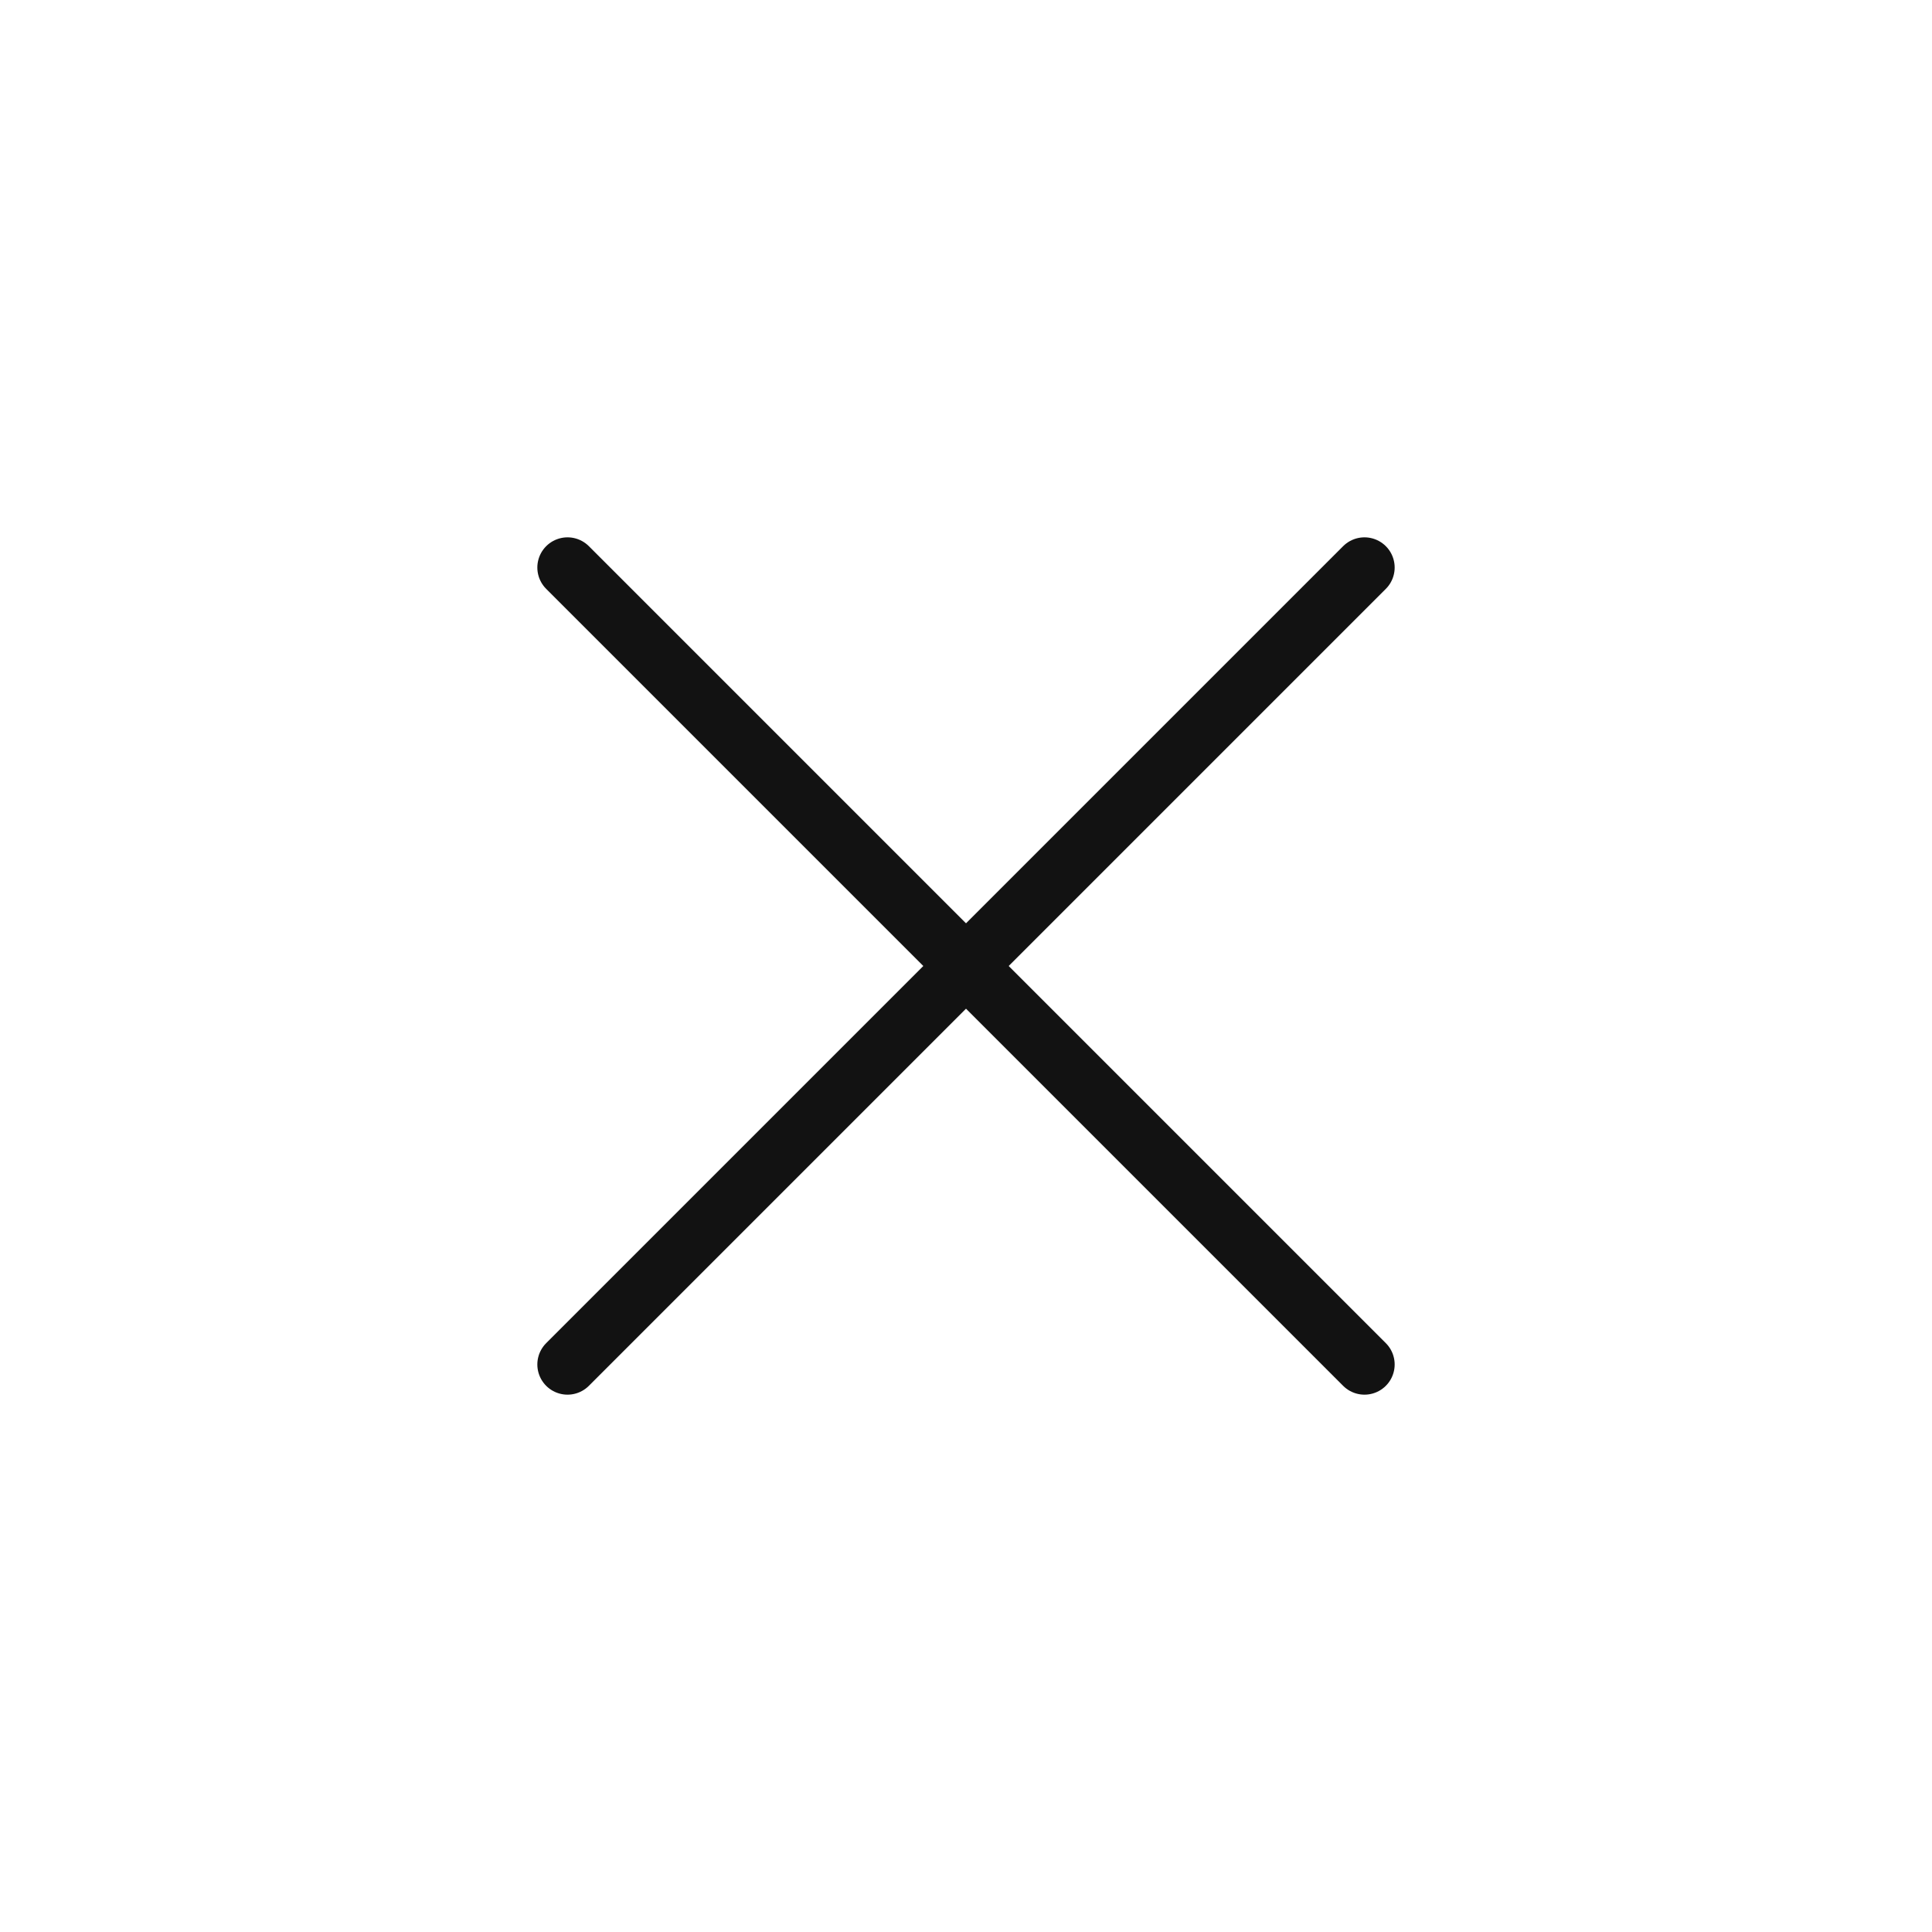 <?xml version="1.0" encoding="UTF-8"?> <svg xmlns="http://www.w3.org/2000/svg" width="32" height="32" viewBox="0 0 32 32" fill="none"><g clip-path="url(#clip0_214_2736)"><path d="M22.6 9.4L9.4 22.6" stroke="#121212" stroke-linecap="round" stroke-linejoin="round"></path><path d="M9.4 9.4L22.6 22.6" stroke="#121212" stroke-linecap="round" stroke-linejoin="round"></path></g><defs><clipPath id="clip0_214_2736"><rect width="32" height="32" fill="white"></rect></clipPath></defs></svg> 